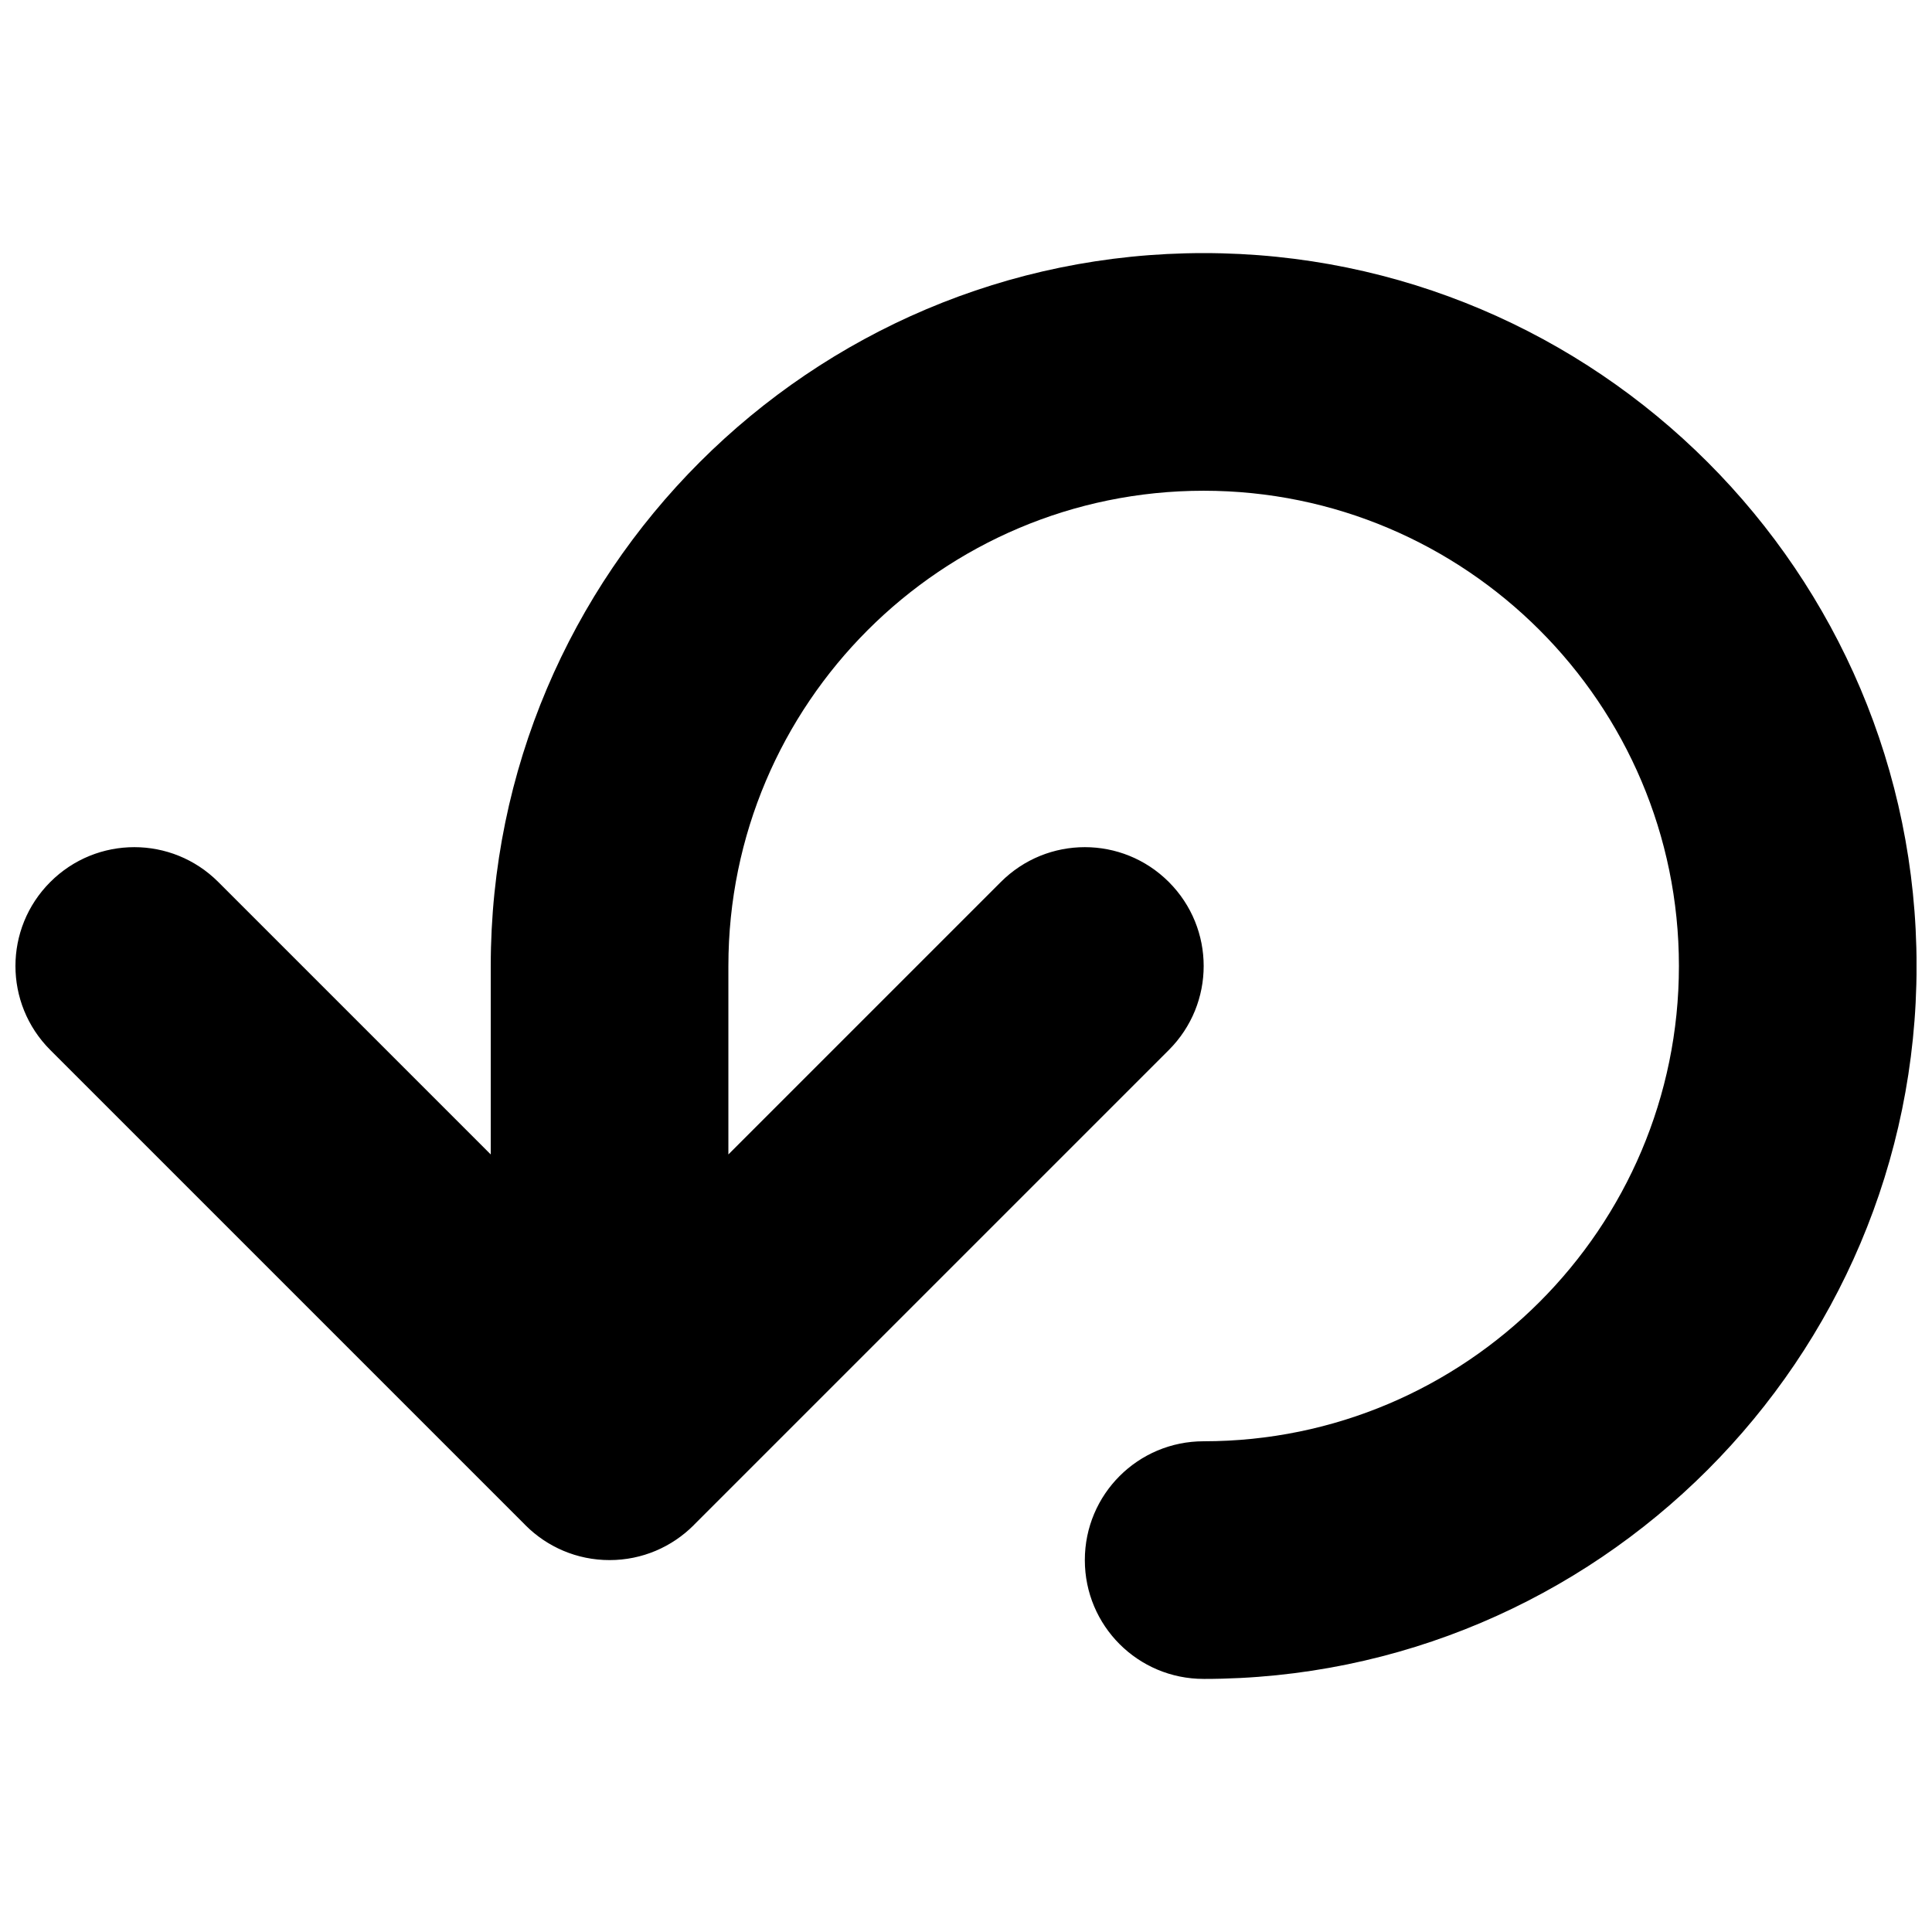 <?xml version="1.0" encoding="UTF-8"?>
<!-- Uploaded to: SVG Repo, www.svgrepo.com, Generator: SVG Repo Mixer Tools -->
<svg width="800px" height="800px" version="1.1" viewBox="144 144 512 512" xmlns="http://www.w3.org/2000/svg">
 <defs>
  <clipPath id="a">
   <path d="m148.09 211h503.81v378h-503.81z"/>
  </clipPath>
 </defs>
 <g clip-path="url(#a)">
  <path d="m305.54 557.44c-17.383 0-31.488-14.074-31.488-31.488v-125.95c0-17.383 14.105-31.488 31.488-31.488 17.383 0 31.488 14.105 31.488 31.488v125.95c0 17.414-14.105 31.488-31.488 31.488zm0 0c-8.062 0-16.121-3.086-22.262-9.227l-125.95-125.95c-12.312-12.312-12.312-32.211 0-44.523s32.211-12.312 44.523 0l103.69 103.69 103.69-103.69c12.312-12.312 32.211-12.312 44.523 0s12.312 32.211 0 44.523l-125.95 125.95c-6.141 6.141-14.199 9.227-22.262 9.227zm157.44 31.488c-17.414 0-31.488-14.074-31.488-31.488s14.074-31.488 31.488-31.488c69.461 0 125.95-56.488 125.95-125.95 0-69.461-56.488-125.95-125.95-125.95-69.461 0-125.95 56.488-125.95 125.95 0 17.383-14.105 31.488-31.488 31.488-17.383 0-31.488-14.105-31.488-31.488 0-104.2 84.734-188.93 188.93-188.93 104.2 0 188.93 84.734 188.93 188.93 0 104.2-84.734 188.93-188.93 188.93z"/>
 </g>
</svg>